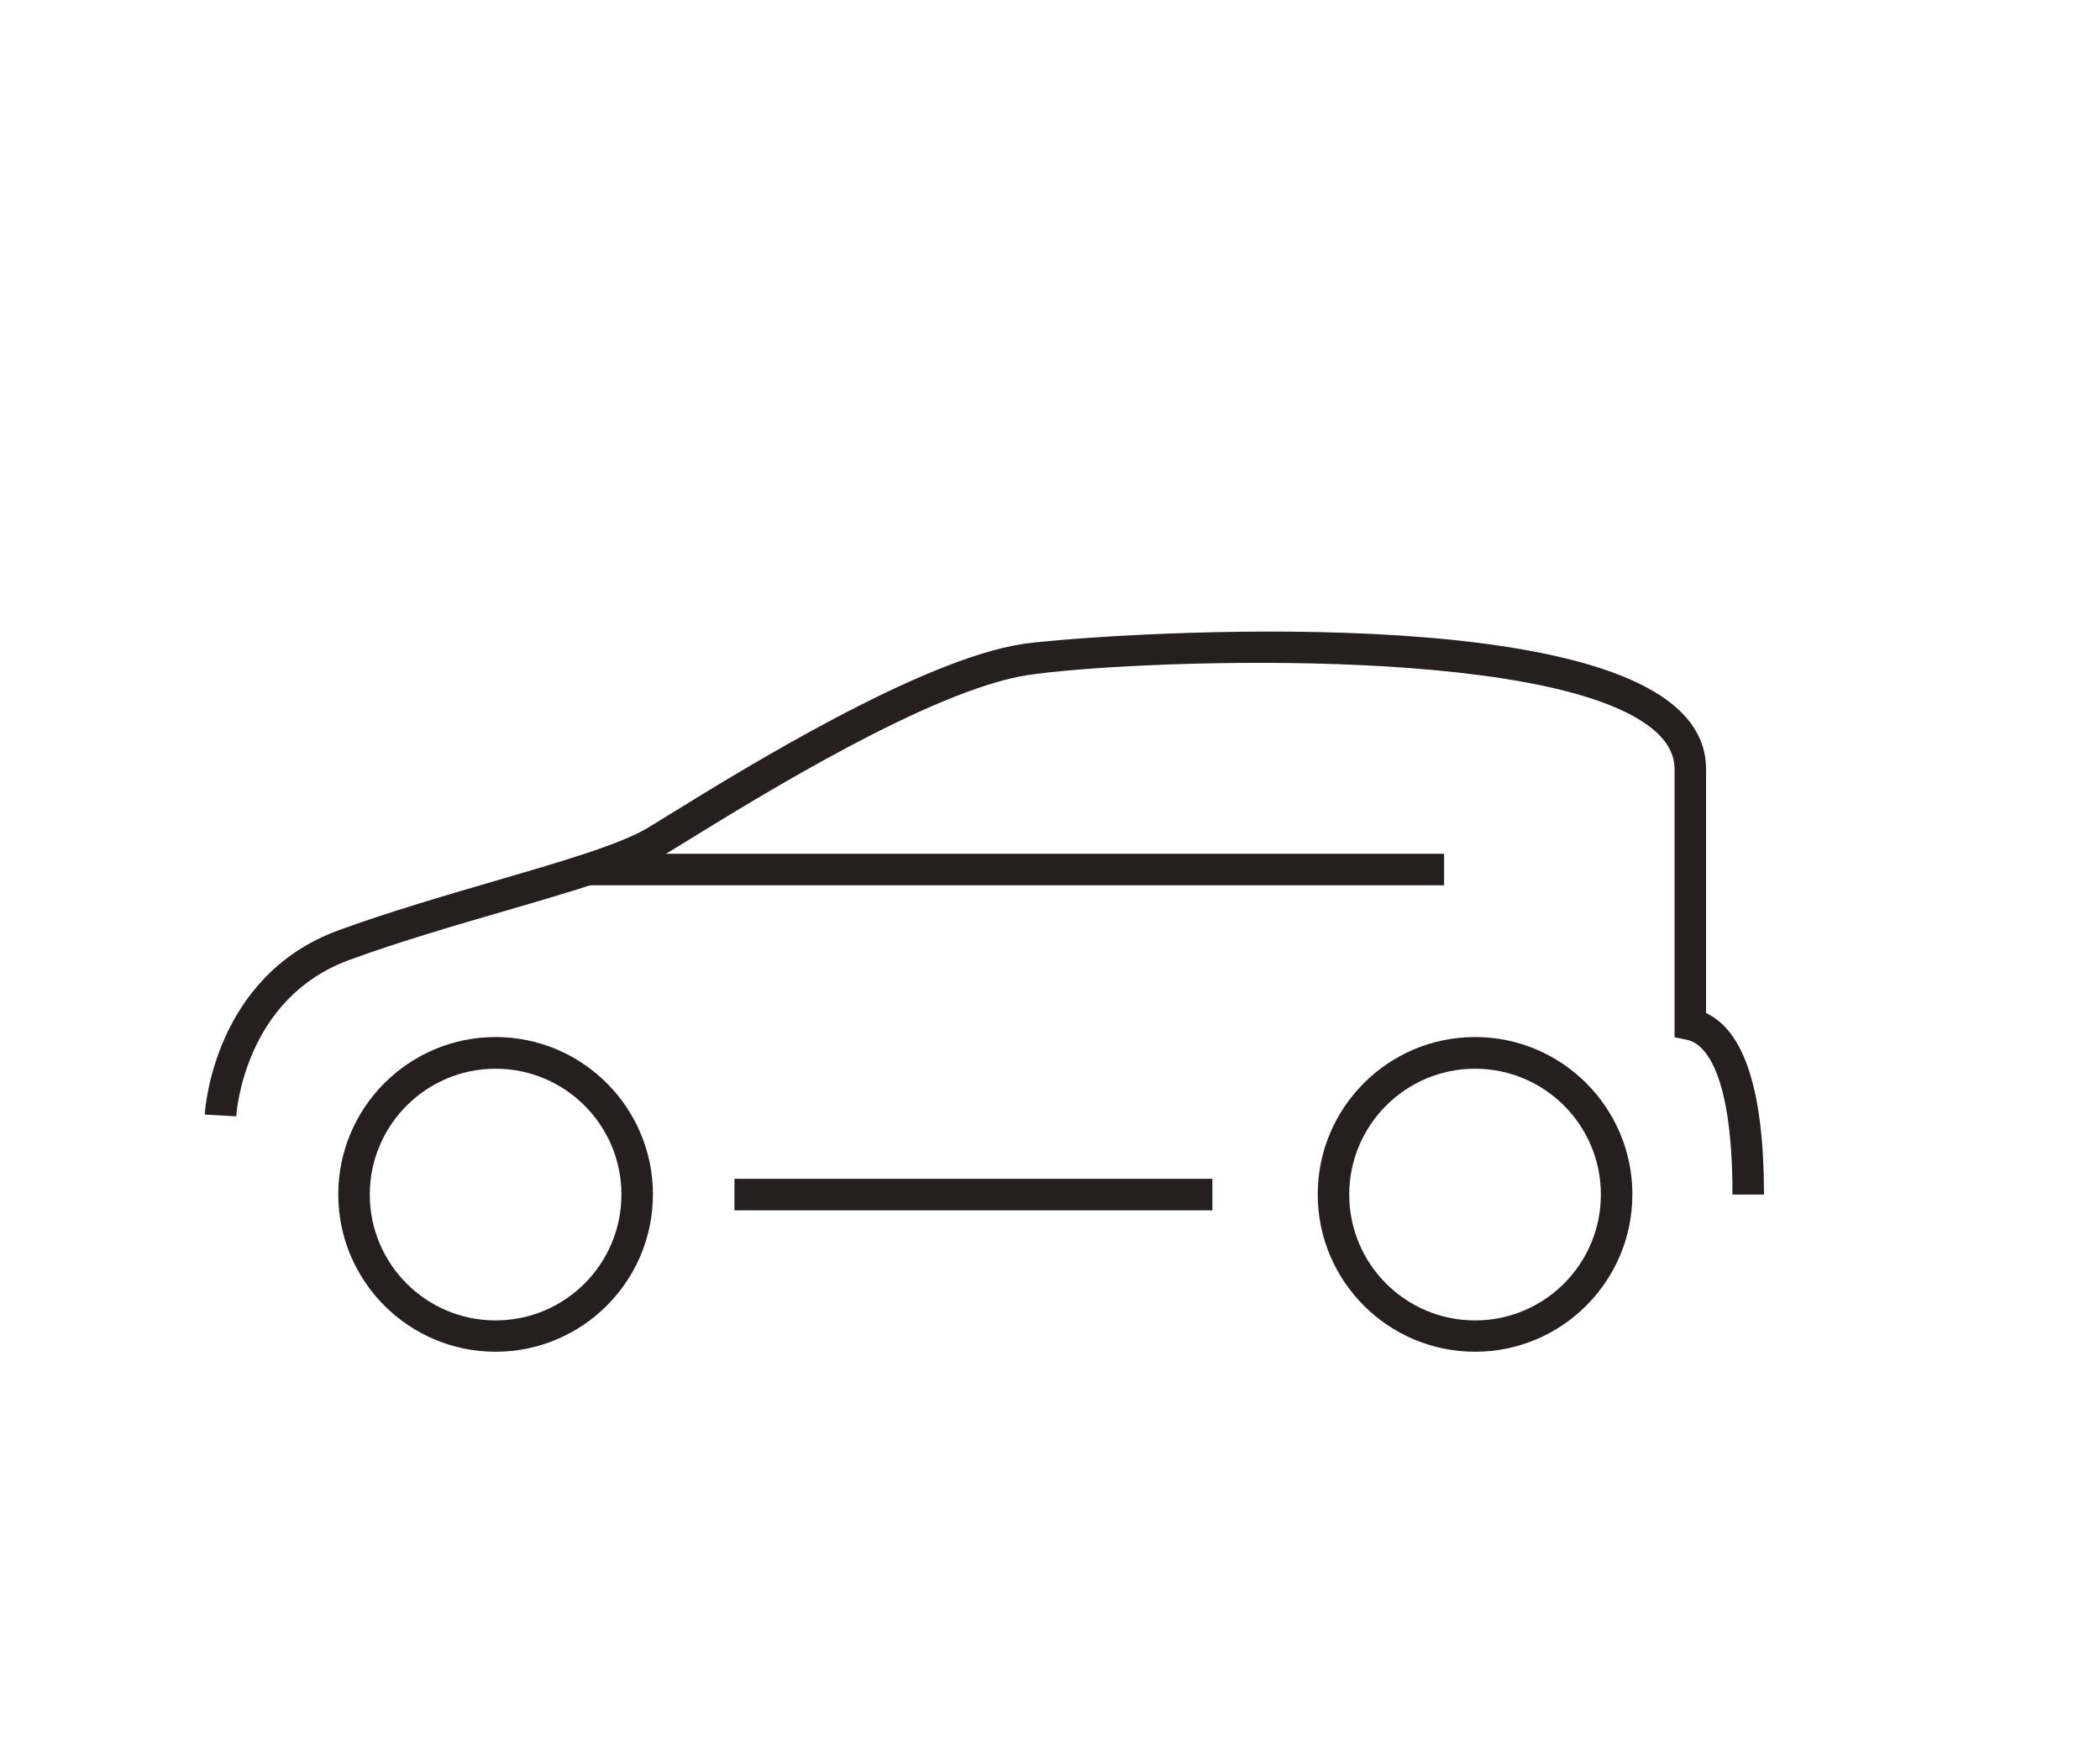 <svg width="120" height="100" viewBox="0 0 120 100" fill="none" xmlns="http://www.w3.org/2000/svg">
<path d="M100.799 68.25H98.999C98.999 60.76 97.189 59.57 96.409 59.41L95.689 59.26V43.95C95.689 43.13 95.309 42.4 94.519 41.72C88.619 36.68 64.039 37.74 58.669 38.58C53.189 39.45 43.419 45.48 39.249 48.05C38.689 48.39 38.229 48.68 37.889 48.88C36.139 49.93 32.719 50.92 28.769 52.07C25.949 52.89 22.759 53.82 19.949 54.85C13.979 57.04 13.519 63.51 13.499 63.78L11.699 63.68C11.719 63.36 12.229 55.77 19.319 53.16C22.189 52.11 25.419 51.17 28.259 50.34C31.929 49.27 35.399 48.26 36.959 47.33C37.289 47.13 37.749 46.85 38.299 46.51C42.559 43.88 52.549 37.72 58.389 36.8C61.109 36.37 88.519 34.22 95.689 40.34C96.889 41.36 97.489 42.57 97.489 43.94V57.88C99.689 58.9 100.799 62.38 100.799 68.25Z" fill="#251F20"/>
<path d="M82.52 48.78H33.59V50.58H82.52V48.78Z" fill="#251F20"/>
<path d="M69.279 67.35H41.969V69.15H69.279V67.35Z" fill="#251F20"/>
<path d="M28.32 77.23C23.36 77.23 19.33 73.2 19.33 68.24C19.33 63.28 23.36 59.25 28.32 59.25C33.28 59.25 37.31 63.28 37.31 68.24C37.31 73.2 33.28 77.23 28.32 77.23ZM28.32 61.06C24.36 61.06 21.13 64.28 21.13 68.25C21.13 72.22 24.35 75.44 28.32 75.44C32.29 75.44 35.51 72.22 35.51 68.25C35.51 64.28 32.29 61.06 28.32 61.06Z" fill="#251F20"/>
<path d="M84.289 77.23C79.329 77.23 75.299 73.2 75.299 68.24C75.299 63.28 79.329 59.25 84.289 59.25C89.249 59.25 93.279 63.28 93.279 68.24C93.279 73.2 89.249 77.23 84.289 77.23ZM84.289 61.06C80.329 61.06 77.099 64.28 77.099 68.25C77.099 72.22 80.319 75.44 84.289 75.44C88.259 75.44 91.479 72.22 91.479 68.25C91.479 64.28 88.259 61.06 84.289 61.06Z" fill="#251F20"/>
</svg>
